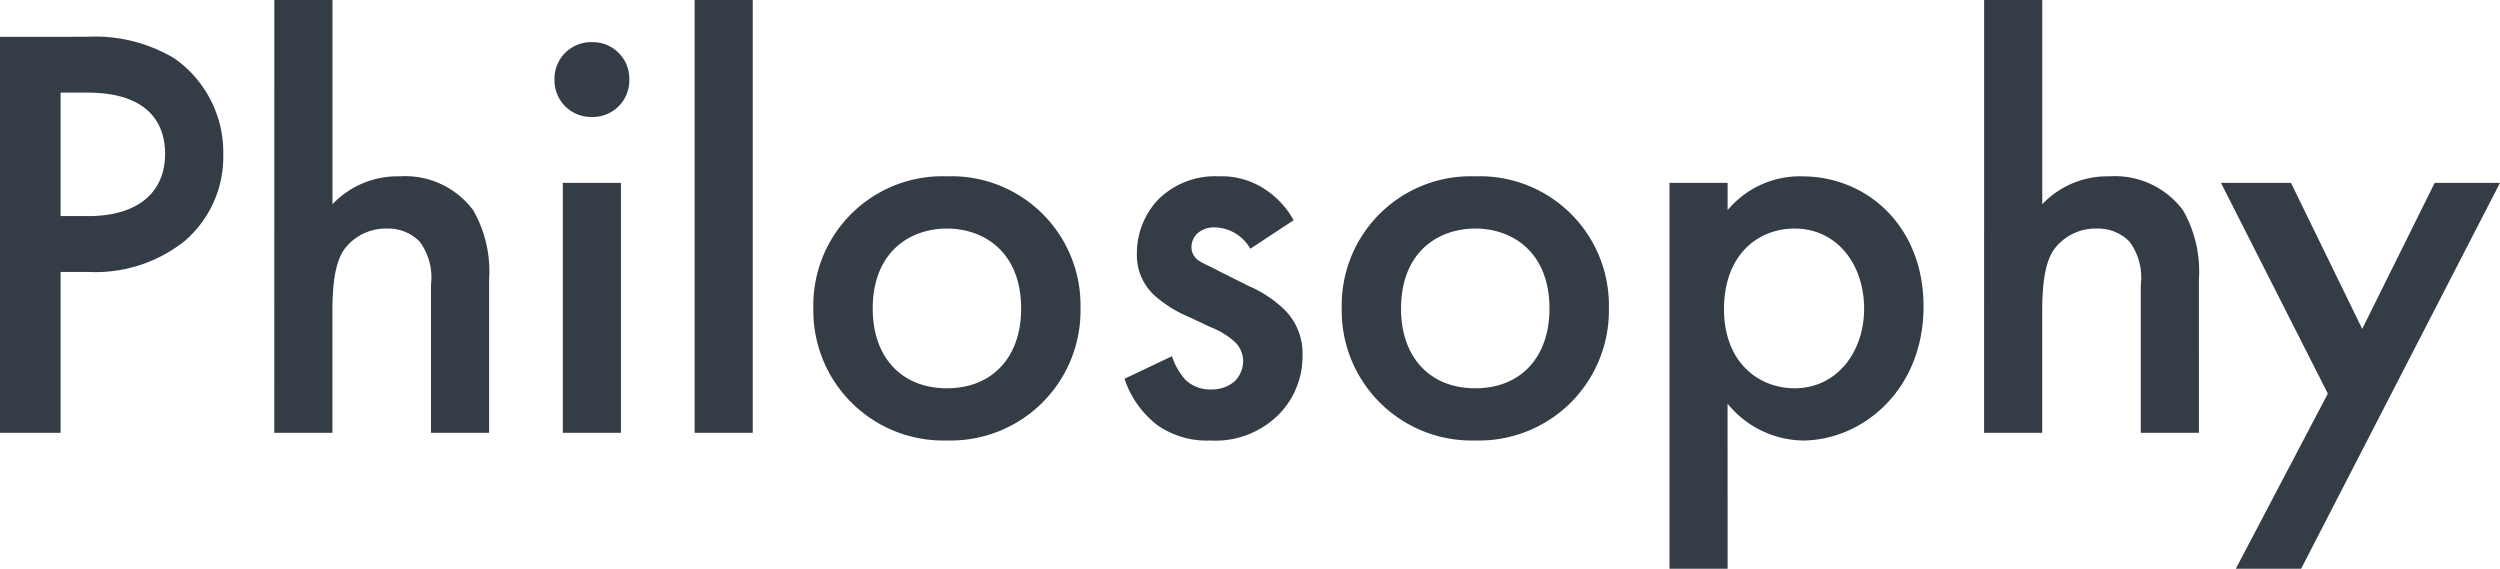 <svg xmlns="http://www.w3.org/2000/svg" width="202.128" height="45.984" viewBox="0 0 202.128 45.984">
  <path id="パス_1534" data-name="パス 1534" d="M-99.288-32.016V0h4.9V-13.008h2.208a11.557,11.557,0,0,0,7.824-2.5,8.967,8.967,0,0,0,3.12-7.008,9.266,9.266,0,0,0-3.984-7.776,12.512,12.512,0,0,0-7.008-1.728Zm4.9,4.512h2.16c5.568,0,6.288,3.168,6.288,4.944,0,2.976-2.016,5.04-6.24,5.04h-2.208ZM-77.112,0h4.7V-9.744c0-2.592.288-4.128.96-5.088a4.173,4.173,0,0,1,3.456-1.68,3.546,3.546,0,0,1,2.64,1.056,4.868,4.868,0,0,1,.912,3.5V0h4.7V-12.384A9.945,9.945,0,0,0-61.032-18a6.873,6.873,0,0,0-5.952-2.736,7.264,7.264,0,0,0-5.424,2.256V-34.992h-4.7Zm23.328-20.208V0h4.7V-20.208Zm-.672-8.352a2.953,2.953,0,0,0,3.024,3.024,2.953,2.953,0,0,0,3.024-3.024,2.953,2.953,0,0,0-3.024-3.024A2.953,2.953,0,0,0-54.456-28.56Zm11.328-6.432V0h4.7V-34.992Zm20.4,14.256a10.432,10.432,0,0,0-10.8,10.656,10.5,10.5,0,0,0,10.8,10.7,10.5,10.5,0,0,0,10.8-10.7A10.432,10.432,0,0,0-22.728-20.736Zm0,17.136c-3.7,0-6-2.544-6-6.432,0-4.608,3.024-6.48,6-6.48s6,1.872,6,6.48C-16.728-6.144-19.032-3.6-22.728-3.6ZM5.3-17.184A6.939,6.939,0,0,0,3-19.68,6.324,6.324,0,0,0-.744-20.736a6.512,6.512,0,0,0-4.944,1.92,6.311,6.311,0,0,0-1.68,4.32,4.406,4.406,0,0,0,1.44,3.408A9.969,9.969,0,0,0-3.144-9.36l1.728.816A6.2,6.2,0,0,1,.6-7.3,2.179,2.179,0,0,1,1.224-5.76,2.383,2.383,0,0,1,.552-4.176a2.831,2.831,0,0,1-1.92.672,2.881,2.881,0,0,1-2.064-.768,5.318,5.318,0,0,1-1.1-1.92l-3.84,1.824a7.875,7.875,0,0,0,2.592,3.7A6.956,6.956,0,0,0-1.416.624,7.216,7.216,0,0,0,4.248-1.632,6.71,6.71,0,0,0,6.024-6.24,4.988,4.988,0,0,0,4.536-9.984,9.7,9.7,0,0,0,1.7-11.856l-2.4-1.2c-1.008-.528-1.3-.624-1.584-.816a1.293,1.293,0,0,1-.672-1.152A1.523,1.523,0,0,1-2.52-16.08a1.994,1.994,0,0,1,1.44-.528A3.384,3.384,0,0,1,1.8-14.88Zm14.688-3.552A10.432,10.432,0,0,0,9.192-10.08a10.5,10.5,0,0,0,10.8,10.7,10.5,10.5,0,0,0,10.8-10.7A10.432,10.432,0,0,0,19.992-20.736Zm0,17.136c-3.7,0-6-2.544-6-6.432,0-4.608,3.024-6.48,6-6.48s6,1.872,6,6.48C25.992-6.144,23.688-3.6,19.992-3.6Zm20.4,1.248A8.024,8.024,0,0,0,46.44.624c4.8,0,9.792-4.032,9.792-10.848,0-6.432-4.512-10.512-9.84-10.512a7.6,7.6,0,0,0-6,2.736v-2.208h-4.7v31.2h4.7Zm5.424-14.16c3.408,0,5.616,2.88,5.616,6.48,0,3.5-2.208,6.432-5.616,6.432C42.84-3.6,40.1-5.76,40.1-9.984,40.1-14.4,42.84-16.512,45.816-16.512ZM61.128,0h4.7V-9.744c0-2.592.288-4.128.96-5.088a4.173,4.173,0,0,1,3.456-1.68,3.546,3.546,0,0,1,2.64,1.056,4.868,4.868,0,0,1,.912,3.5V0h4.7V-12.384A9.945,9.945,0,0,0,77.208-18a6.873,6.873,0,0,0-5.952-2.736,7.264,7.264,0,0,0-5.424,2.256V-34.992h-4.7ZM81.48,10.992h5.28l16.08-31.2H97.56L91.7-8.4l-5.76-11.808H80.28l8.64,17.04Z" transform="translate(99.288 34.992)" fill="#343c46"/>
</svg>
